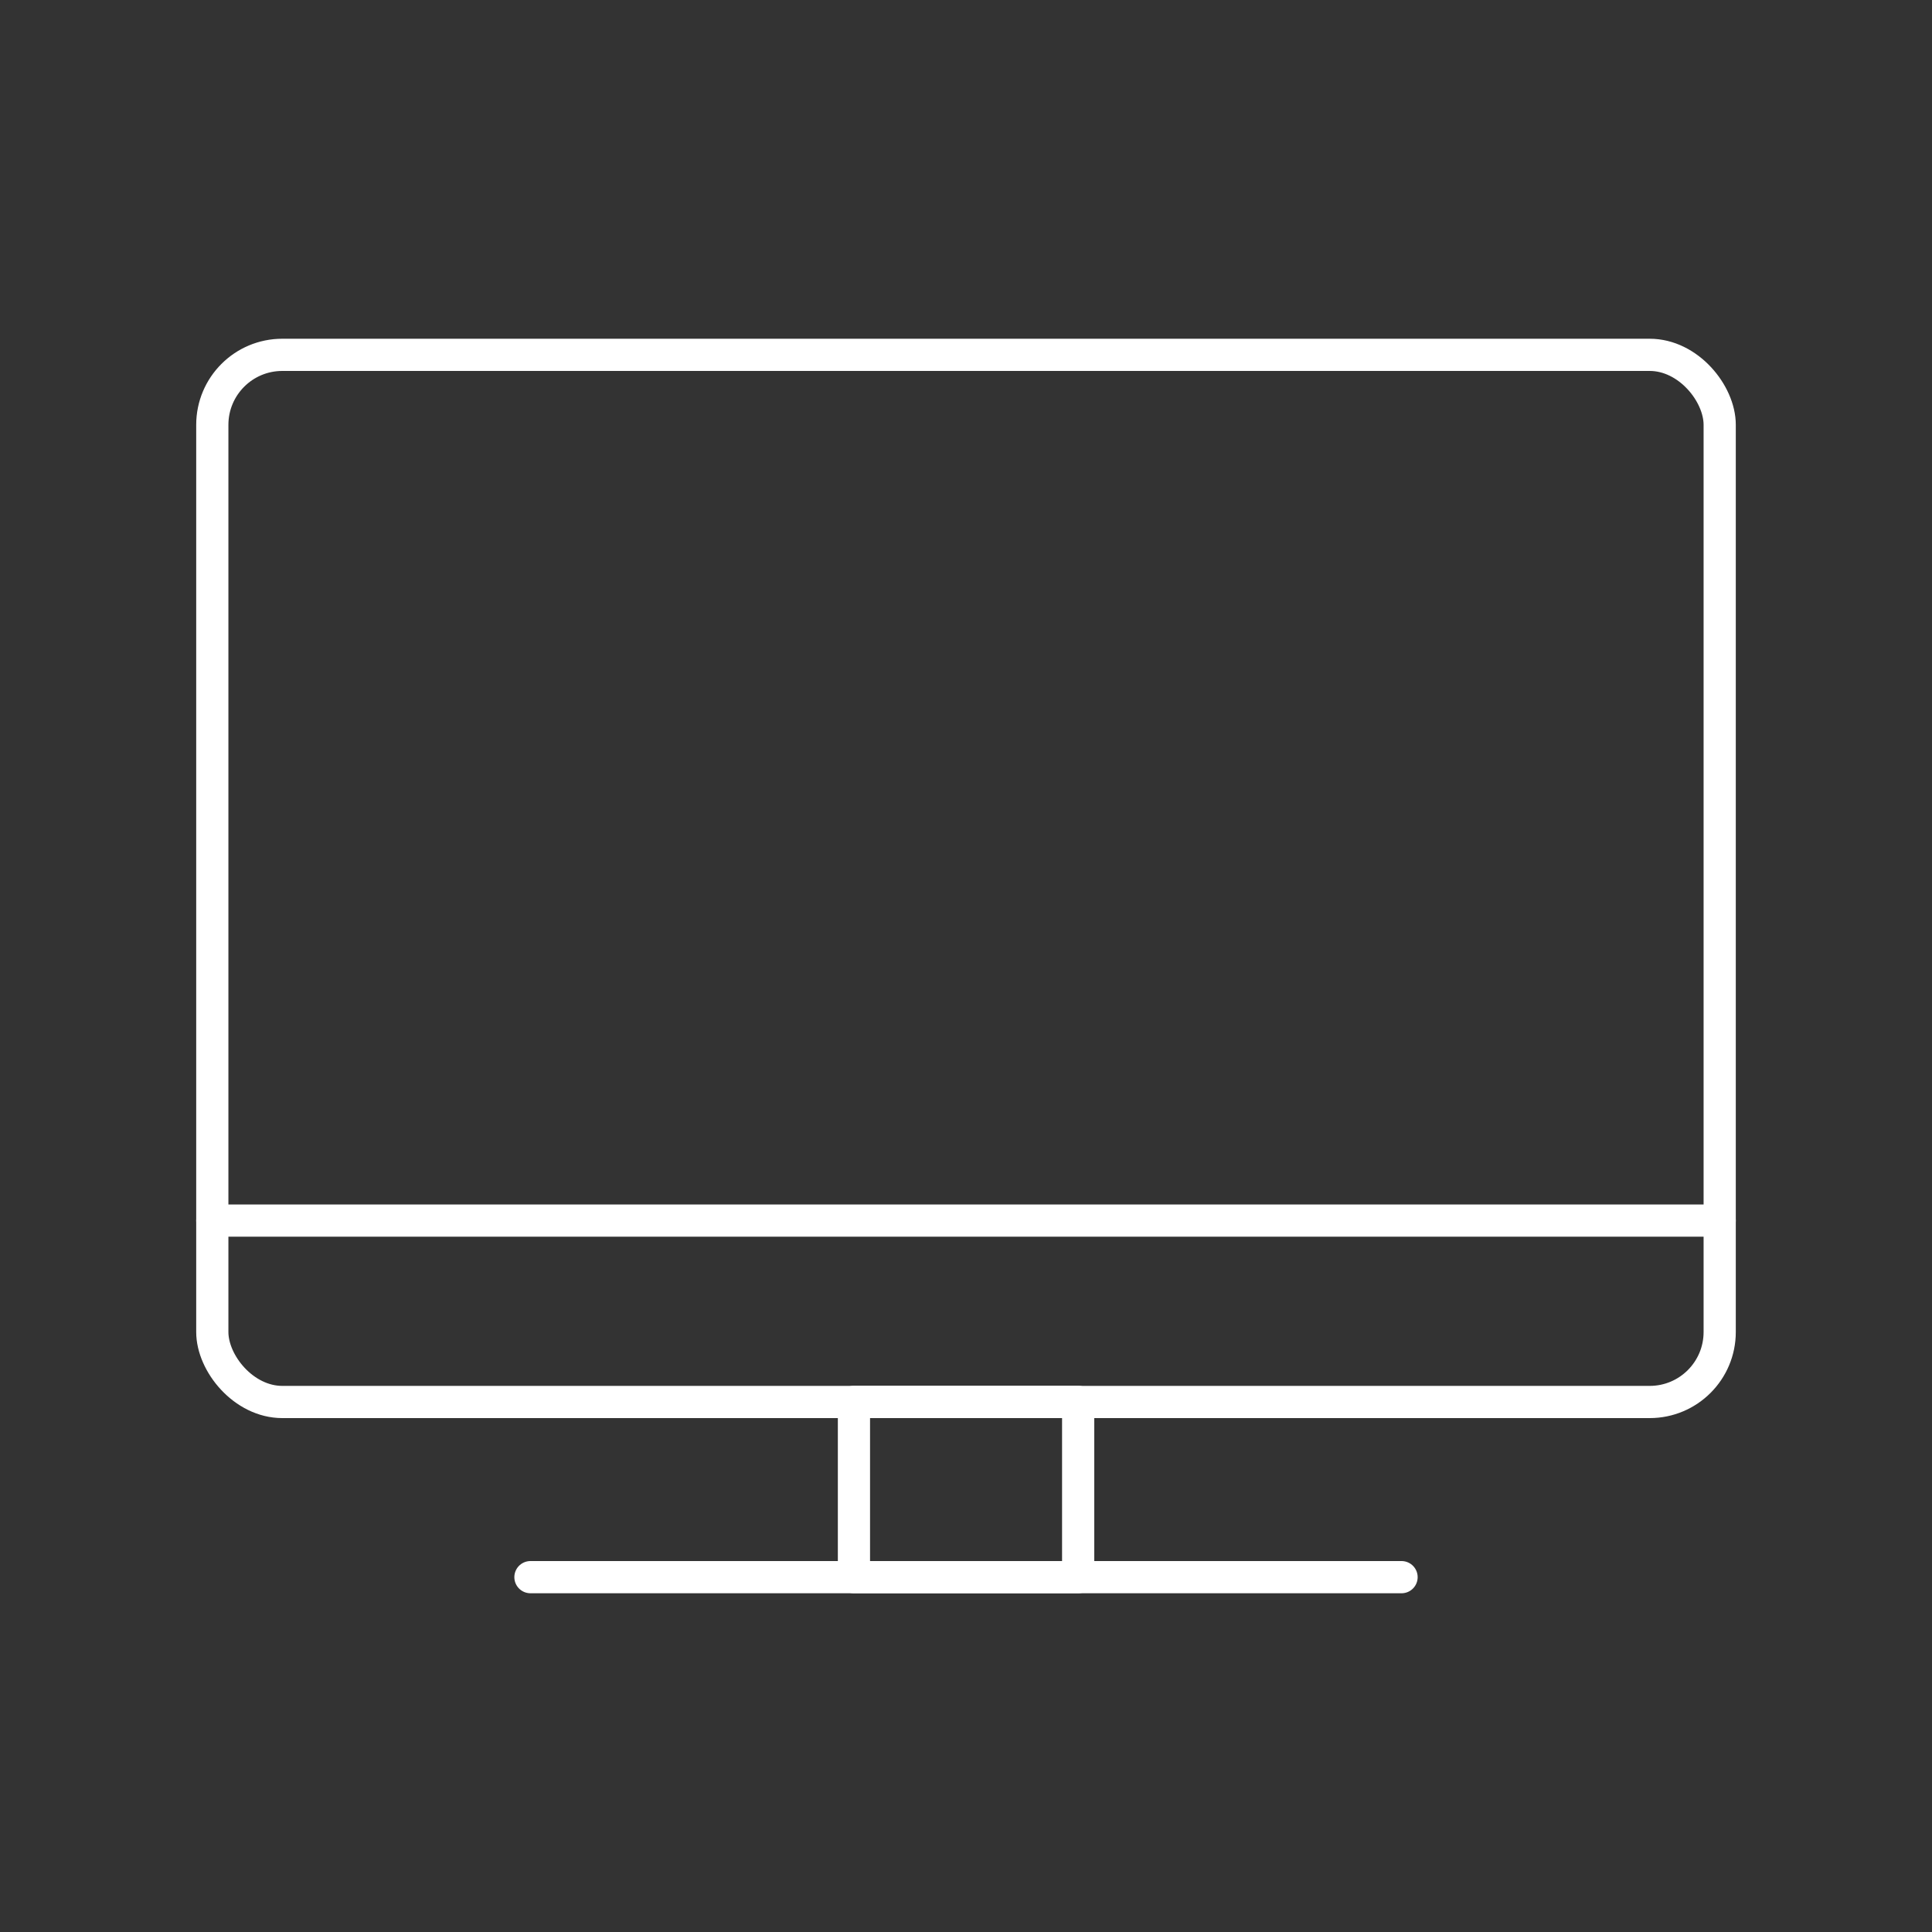 <?xml version="1.0" encoding="UTF-8"?>
<svg xmlns="http://www.w3.org/2000/svg" id="Icon" width="180" height="180" viewBox="0 0 180 180">
  <rect x="0" y="0" width="180" height="180" fill="#333333" stroke="none"/>
  <rect x="19.78" y="33.06" width="140.44" height="97.56" rx="6.52" ry="6.52" style="fill:none; stroke:#fff; stroke-linecap:round; stroke-linejoin:round; stroke-width:3px;"></rect>
  <rect x="79.56" y="130.61" width="20.89" height="16.33" style="fill:none; stroke:#fff; stroke-linecap:round; stroke-linejoin:round; stroke-width:3px;"></rect>
  <line x1="49.42" y1="146.94" x2="130.58" y2="146.94" style="fill:none; stroke:#fff; stroke-linecap:round; stroke-linejoin:round; stroke-width:3px;"></line>
  <line x1="19.78" y1="113.72" x2="160.22" y2="113.72" style="fill:none; stroke:#fff; stroke-linecap:round; stroke-linejoin:round; stroke-width:3px;"></line>
</svg>
